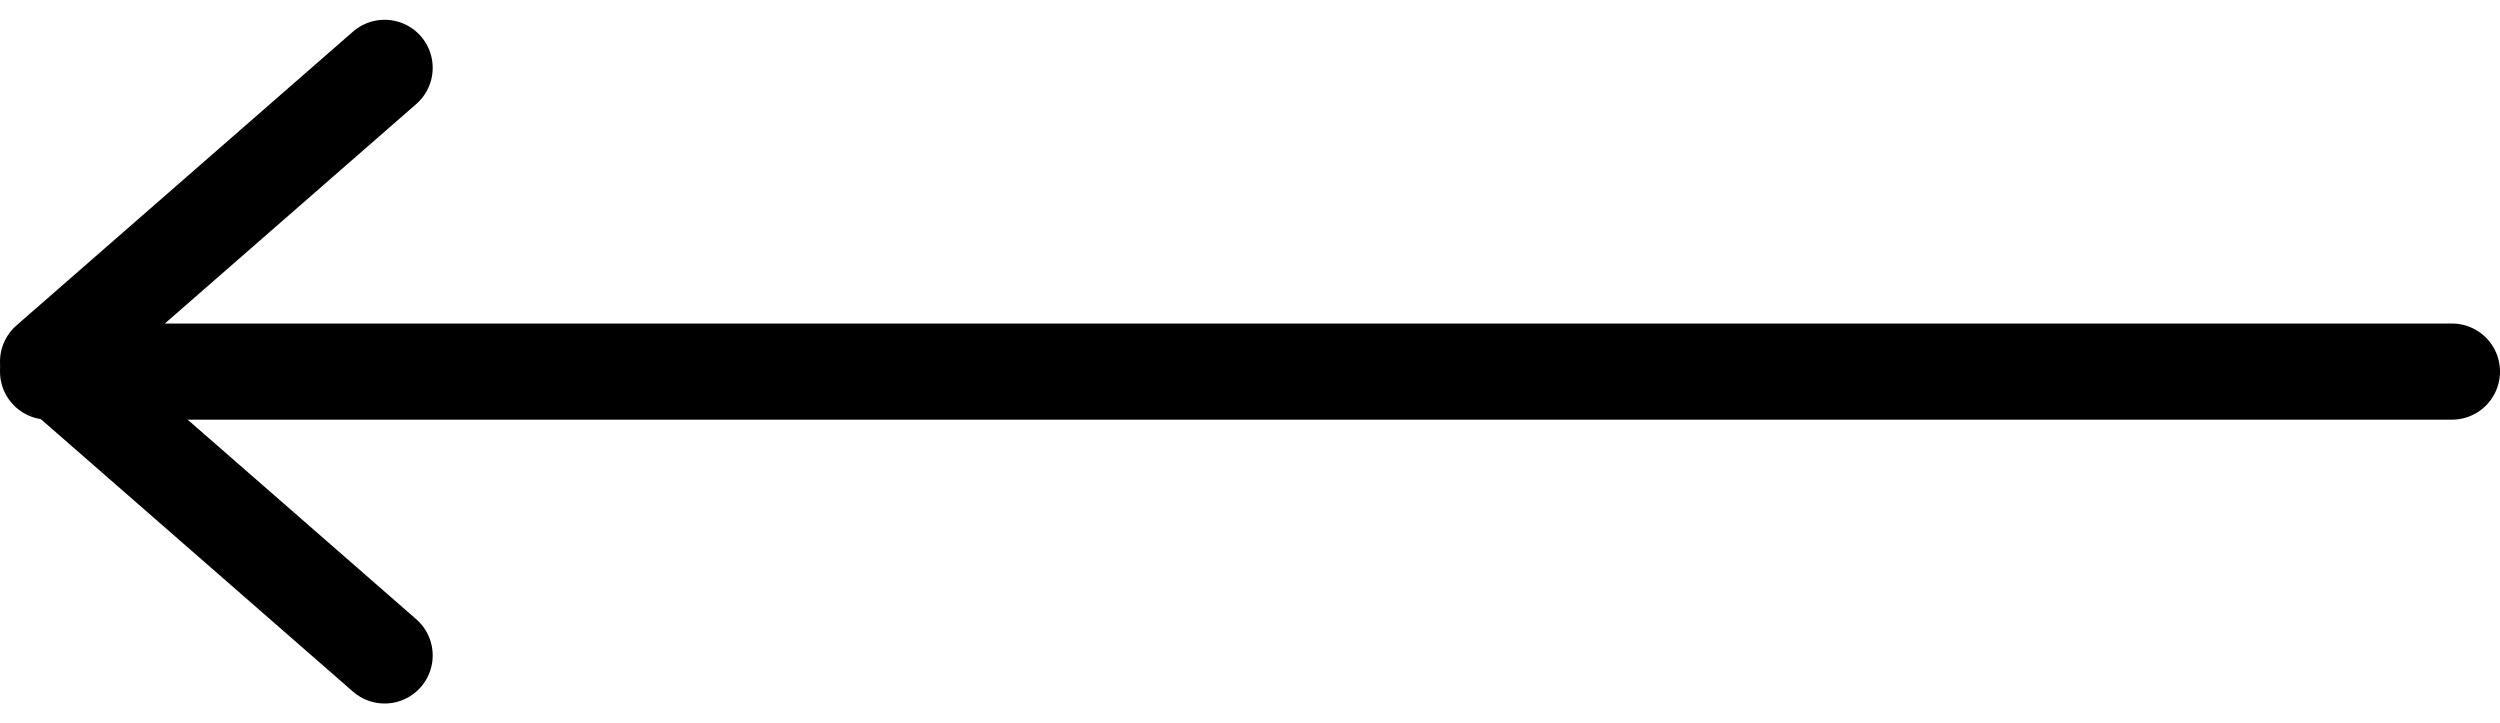 <svg xmlns="http://www.w3.org/2000/svg" width="52" height="15.044" viewBox="0 0 52 15.044">
  <g id="Back_Arrow" transform="translate(1 1.411)">
    <line id="Line_9632" data-name="Line 9632" x1="50" transform="translate(0 6.318)" fill="none" stroke="#000" stroke-linecap="round" stroke-linejoin="round" stroke-width="2"/>
    <path id="Path_33818" data-name="Path 33818" d="M19,5l-7,6.111,7,6.111" transform="translate(-12 -5)" fill="none" stroke="#000" stroke-linecap="round" stroke-linejoin="round" stroke-width="2"/>
  </g>
</svg>
